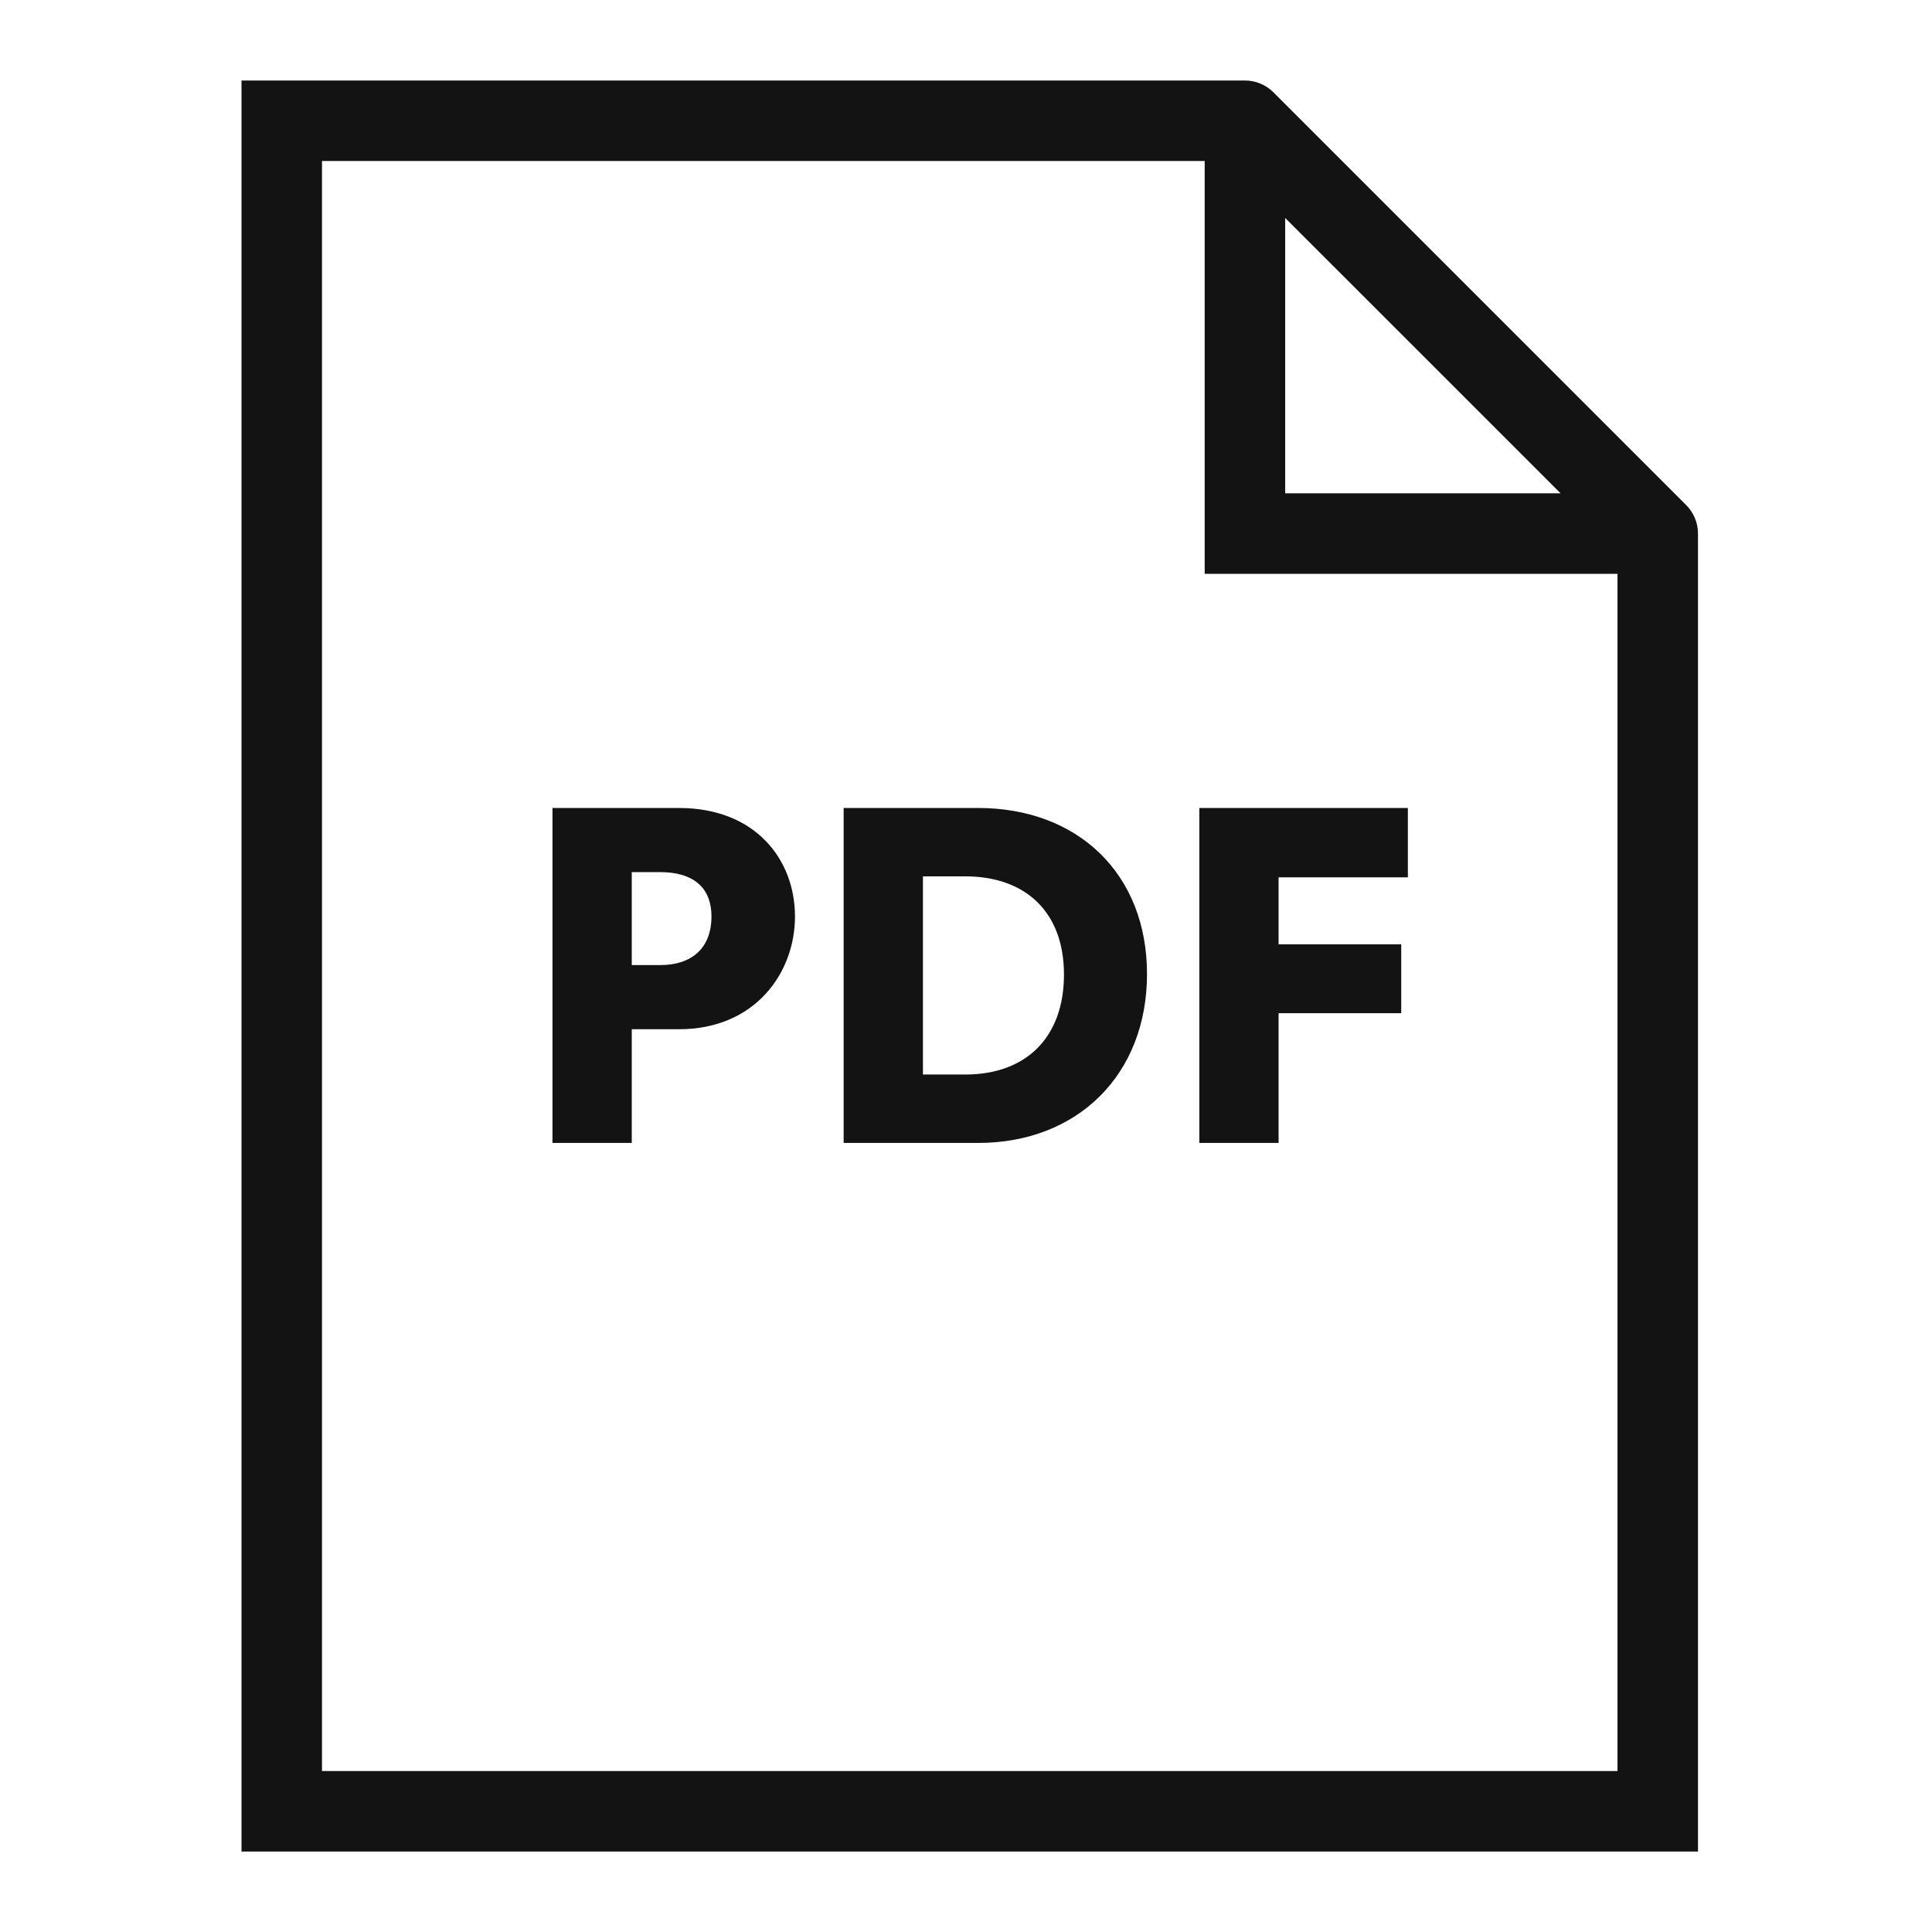 <svg width="48" height="48" viewBox="0 0 48 48" fill="none" xmlns="http://www.w3.org/2000/svg">
<path fill-rule="evenodd" clip-rule="evenodd" d="M7 2H6V3V45.001V46.001H7H41.186H42.186V45.001V13.256C42.186 12.991 42.081 12.737 41.893 12.549L31.637 2.293C31.45 2.106 31.195 2 30.93 2H7ZM8 44.001V4H29.93V13.256V14.256H30.93H40.186V44.001H8ZM38.772 12.256L31.93 5.415V12.256H38.772ZM16.868 20.074H13.726V28.396H15.696V25.571H16.868C18.766 25.571 19.751 24.165 19.751 22.77C19.751 21.352 18.766 20.074 16.868 20.074ZM16.41 23.977H15.696V21.668H16.41C17.172 21.668 17.676 22.008 17.676 22.77C17.676 23.567 17.172 23.977 16.41 23.977ZM24.301 20.074H20.96V28.396H24.301C26.774 28.396 28.497 26.696 28.497 24.2C28.497 21.703 26.774 20.074 24.301 20.074ZM23.985 26.696H22.93V21.773H23.985C25.461 21.773 26.434 22.641 26.434 24.212C26.434 25.782 25.485 26.696 23.985 26.696ZM31.766 28.396H29.797V20.074H34.978V21.797H31.766V23.461H34.813V25.173H31.766V28.396Z" fill="#131314"/>
</svg>
